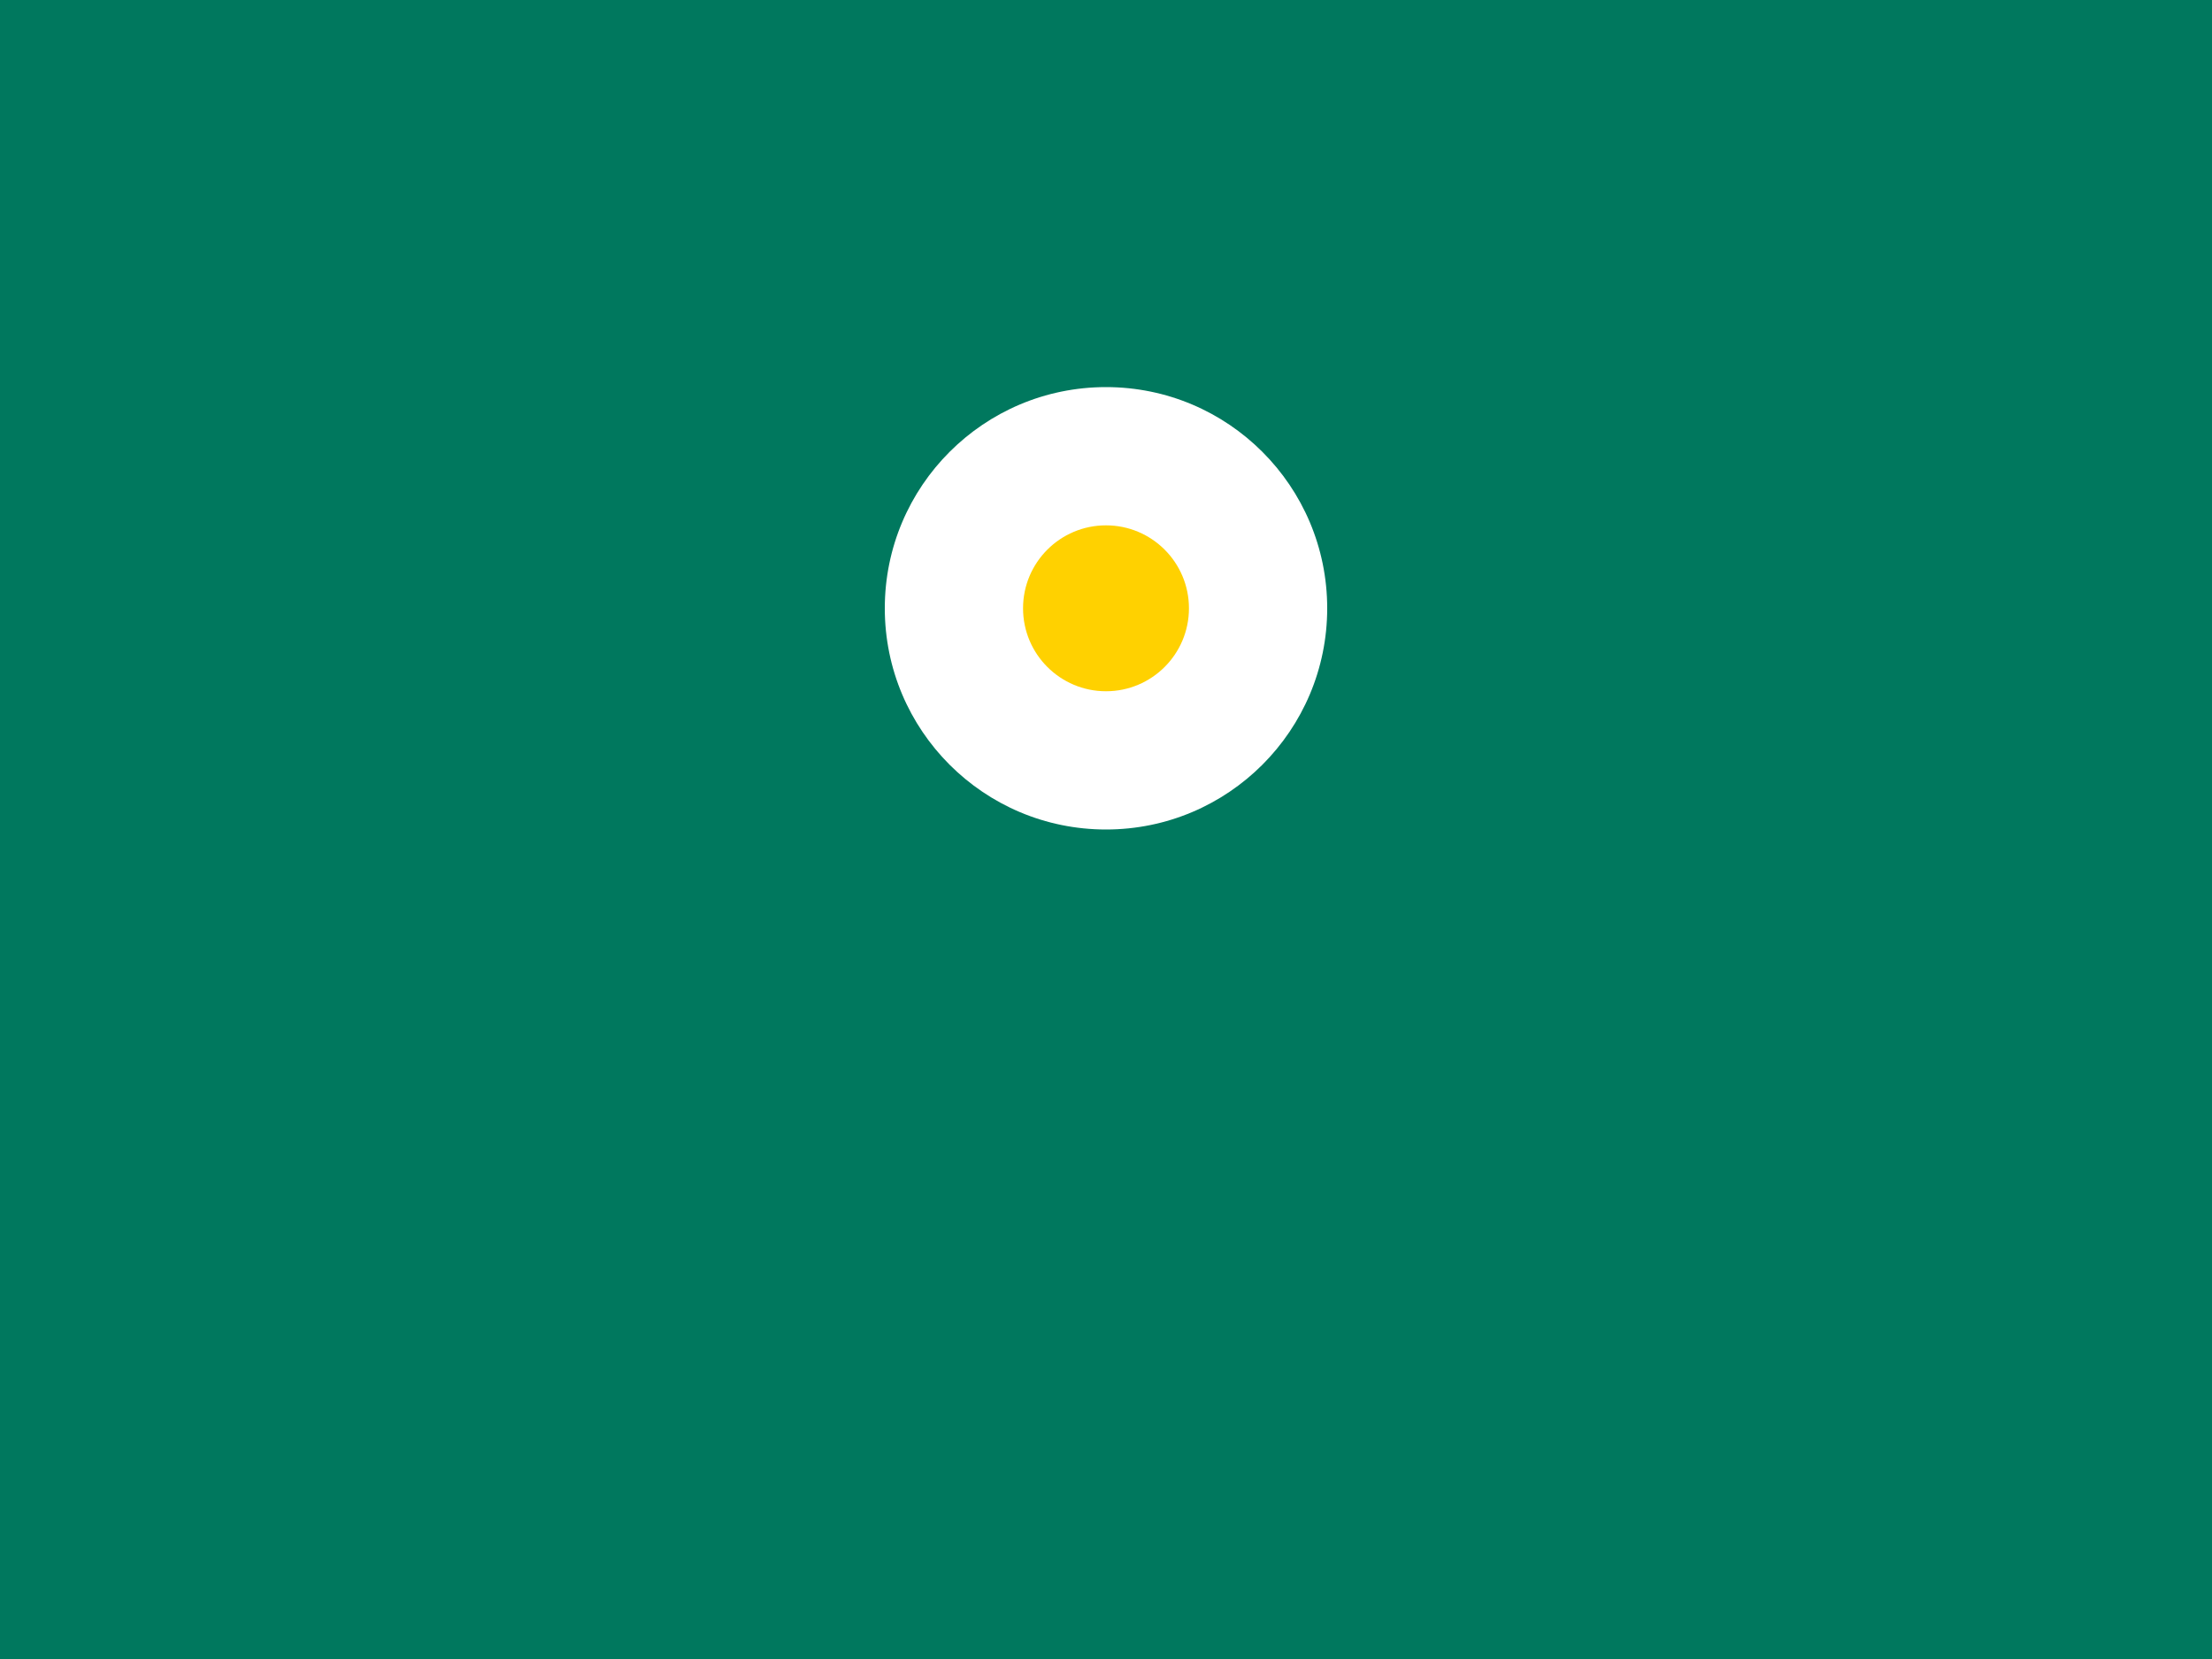 <svg xmlns="http://www.w3.org/2000/svg" viewBox="0 0 640 480">
  <path fill="#00785e" d="M0 0h640v480H0z"/>
  <path fill="#fff" d="M320 240c-35.346 0-64-28.654-64-64s28.654-64 64-64 64 28.654 64 64-28.654 64-64 64z"/>
  <path fill="#ffd100" d="M320 200c-13.255 0-24-10.745-24-24s10.745-24 24-24 24 10.745 24 24-10.745 24-24 24z"/>
</svg> 